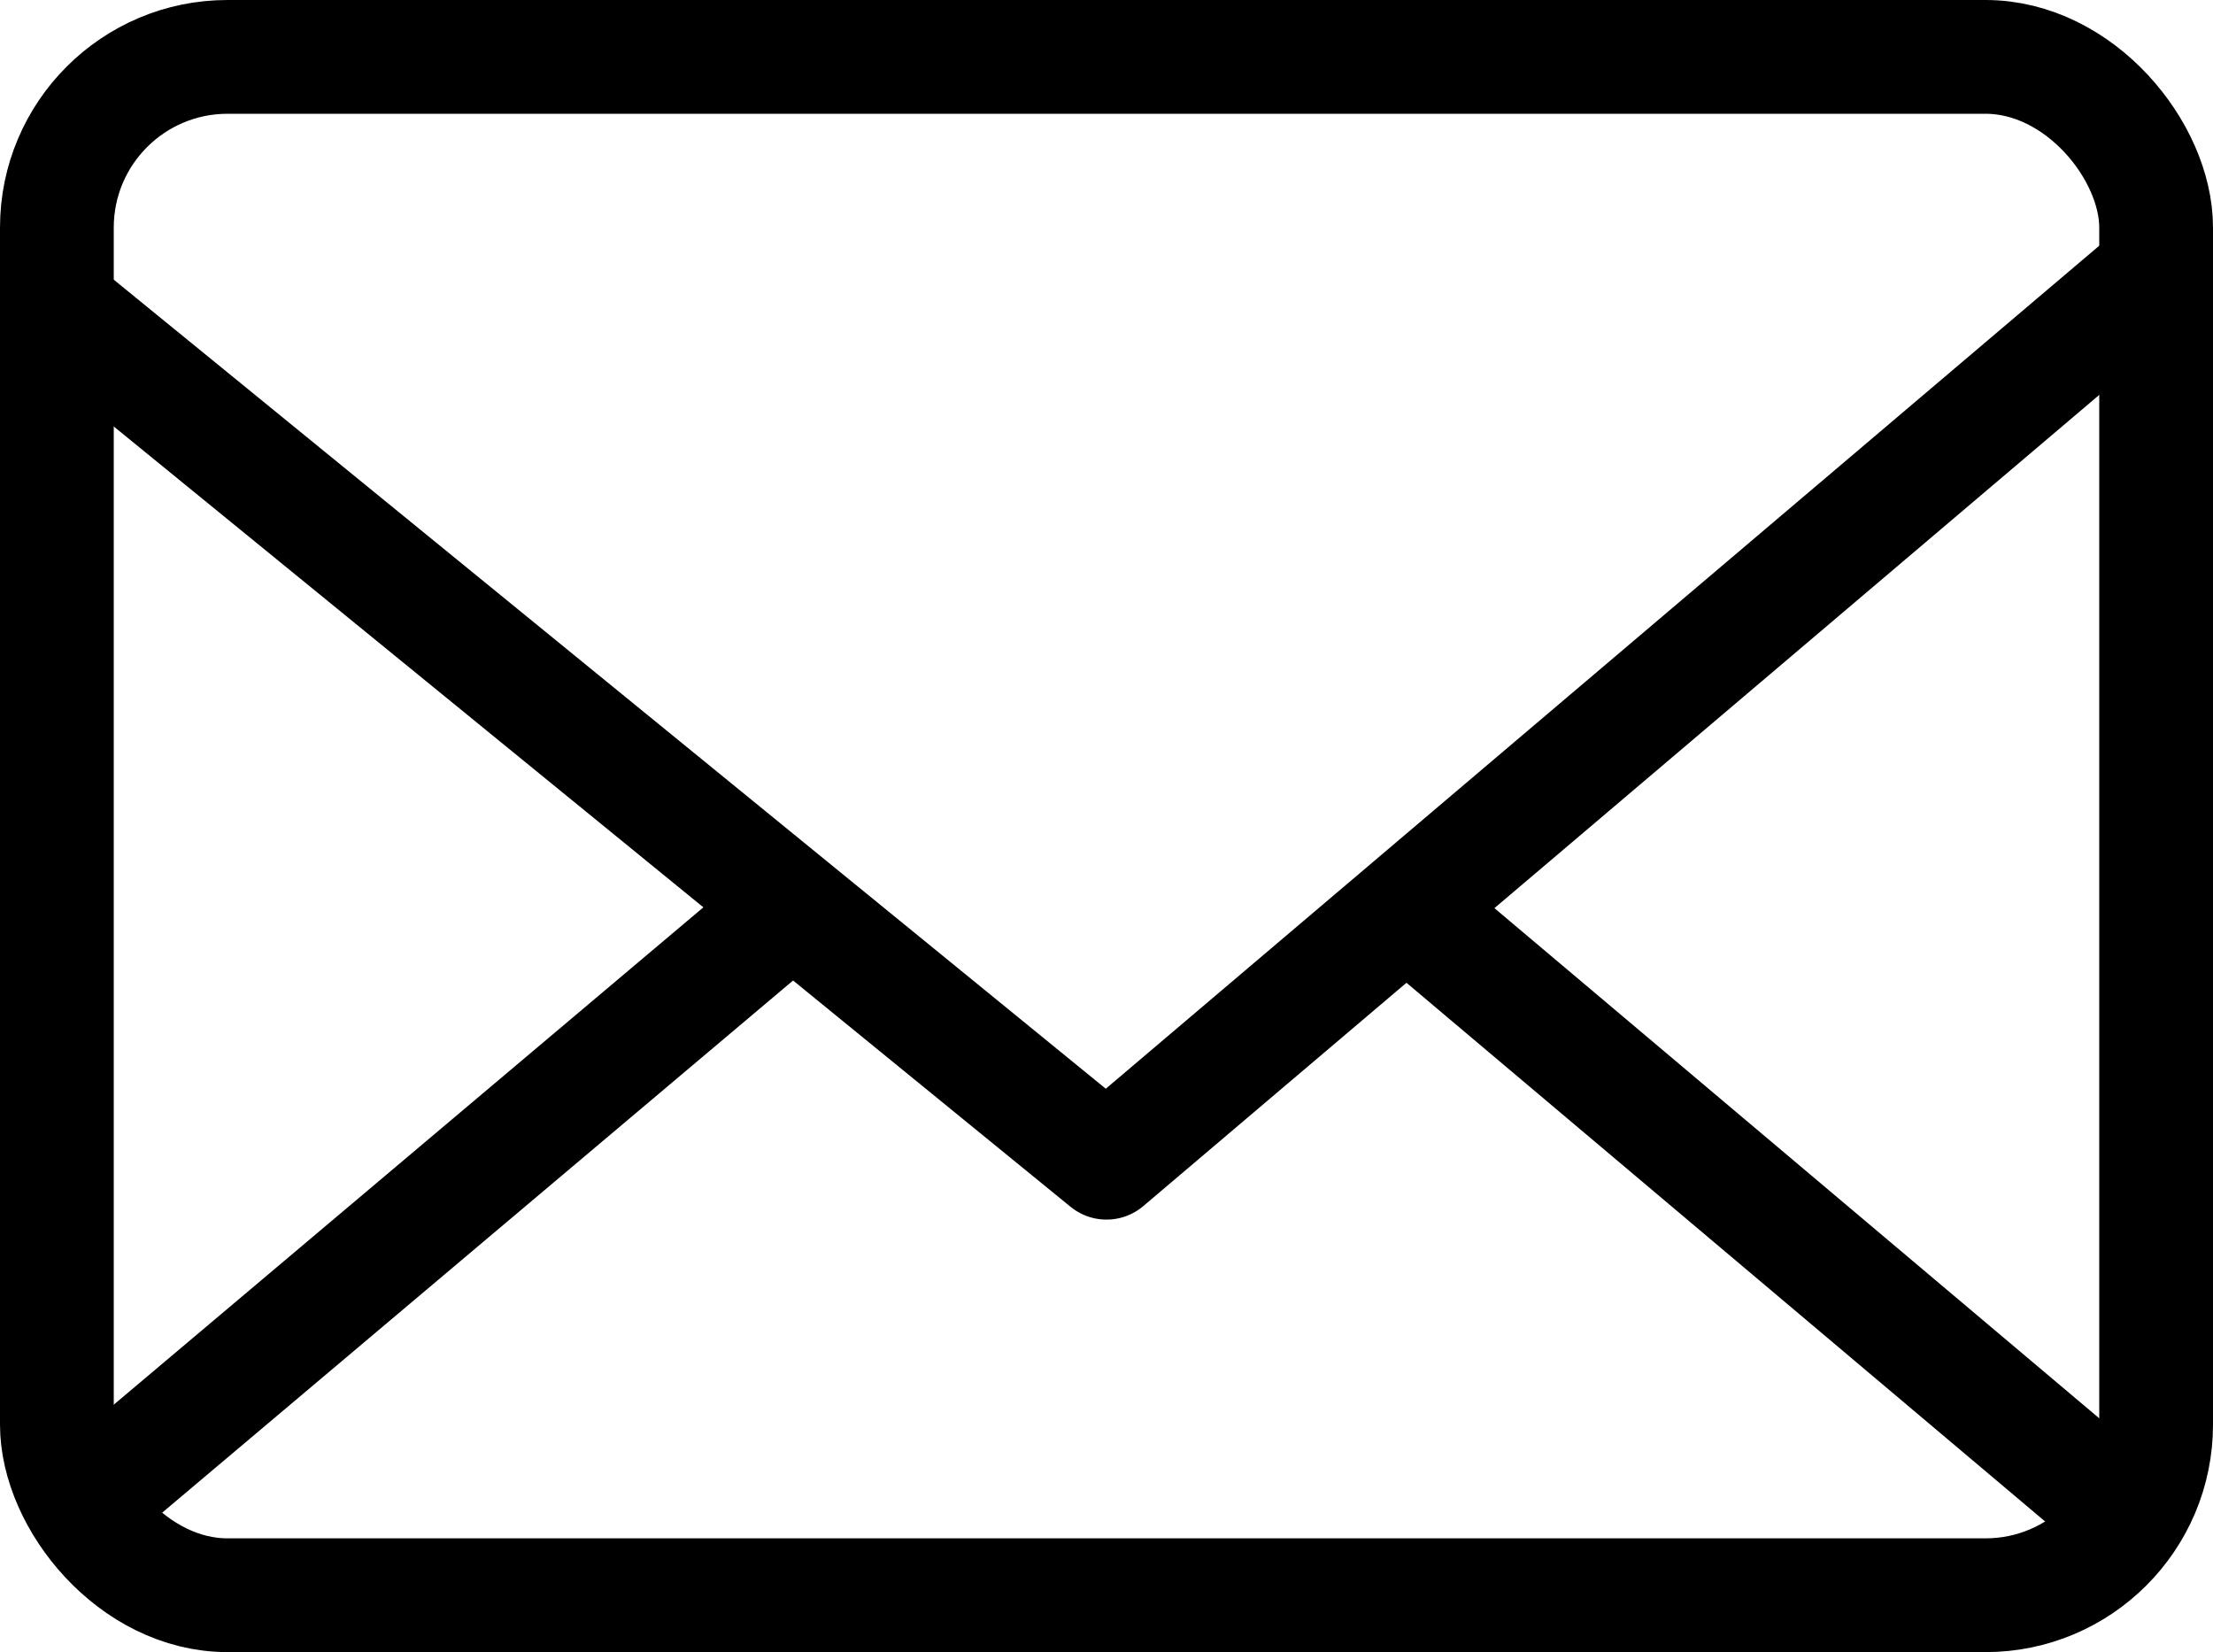 <?xml version="1.0" encoding="UTF-8"?><svg id="_レイヤー_2" xmlns="http://www.w3.org/2000/svg" viewBox="0 0 972.68 726.06"><defs><style>.cls-1{stroke-linecap:round;stroke-linejoin:round;}.cls-1,.cls-2{fill:none;stroke:#000;stroke-width:50px;}.cls-2{stroke-miterlimit:10;}</style></defs><g id="_レイヤー_1-2"><rect class="cls-2" x="25" y="25" width="922.68" height="676.06" rx="75" ry="75"/><polyline class="cls-1" points="31.65 140.2 486.34 510.98 941.03 125.2"/><line class="cls-1" x1="337.53" y1="407.52" x2="38.11" y2="660.05"/><line class="cls-1" x1="927.48" y1="660.05" x2="631.24" y2="410.21"/></g></svg>
